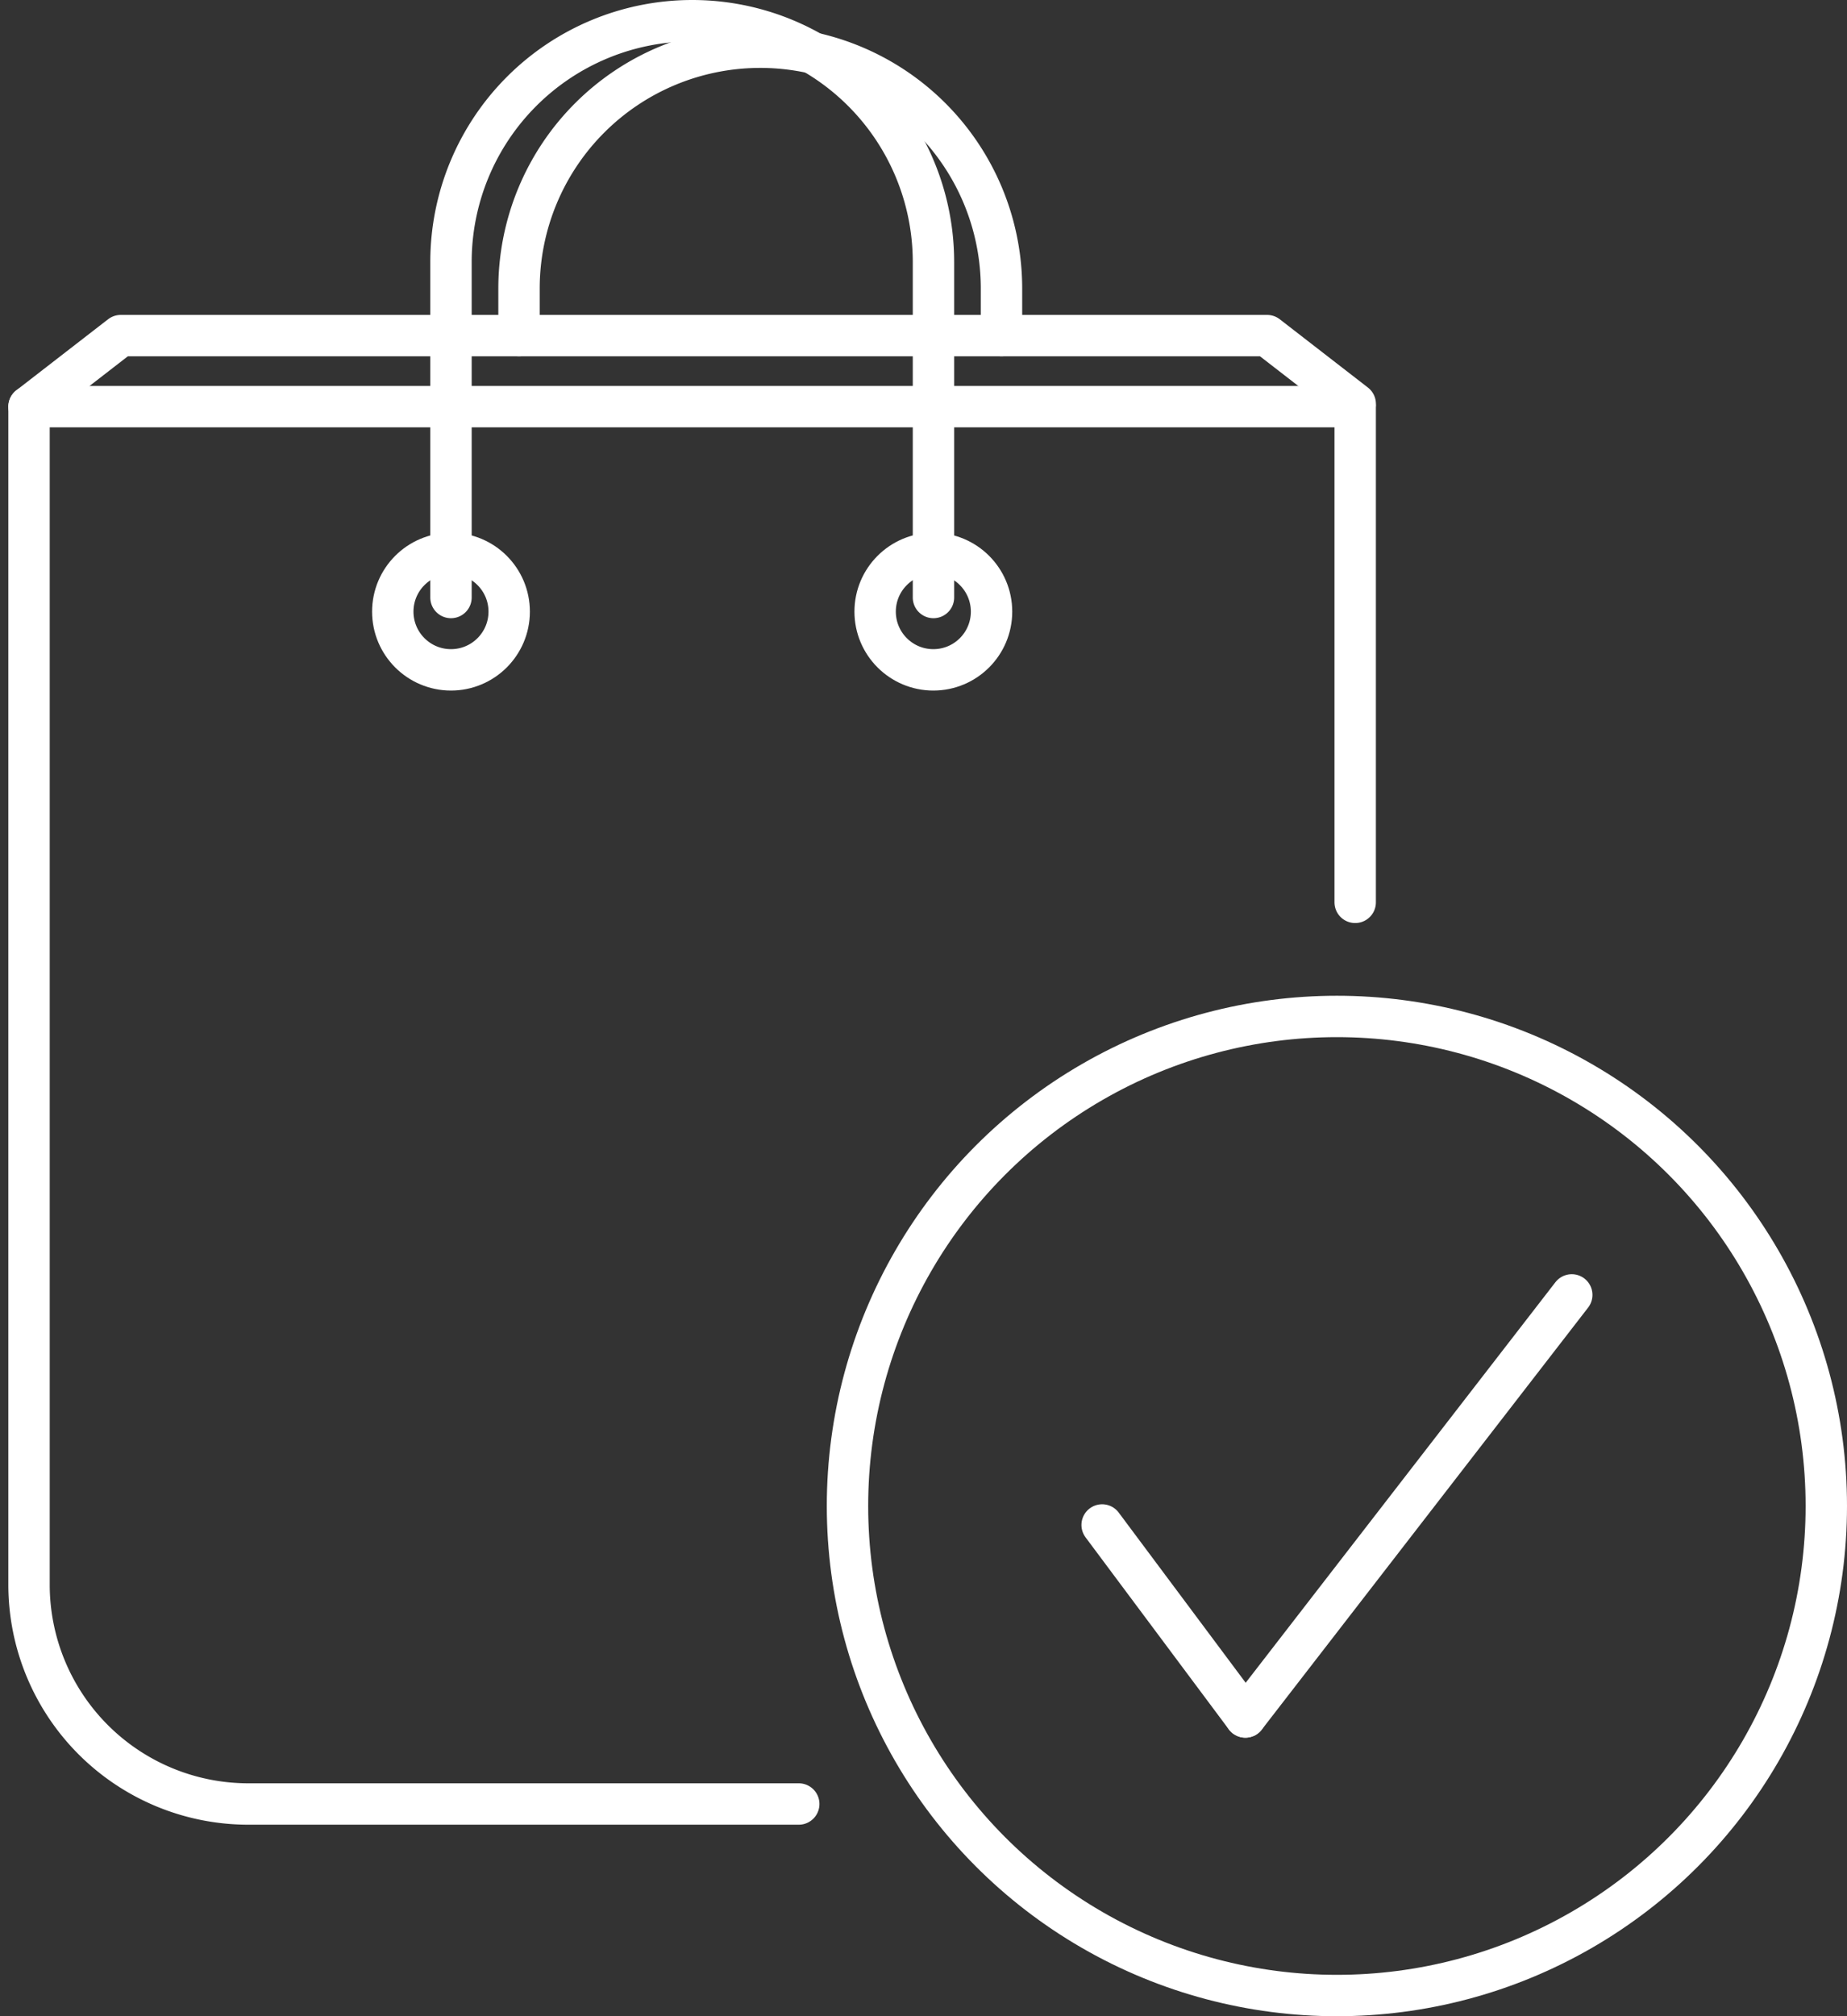 <svg xmlns="http://www.w3.org/2000/svg" width="89.265" height="97.418" viewBox="0 0 89.265 97.418"><rect x="0" y="0" width="89.265" height="97.418" fill="#333333" stroke="none"/><g id="Layer_1" data-name="Layer 1" transform="translate(-0.097 -0.5)"><g id="Group_6812" data-name="Group 6812" transform="translate(1.5 1.5)"><path id="Path_15656" data-name="Path 15656" d="M38.7,102.365H12.1a10.6,10.6,0,0,1-10.6-10.6V34.85H65.593V58.8" transform="translate(-1.5 -16.202)" fill="none" stroke="#fff" stroke-linecap="round" stroke-linejoin="round" stroke-width="2"></path><path id="Path_15657" data-name="Path 15657" d="M37.97,29.369V13.159A11.659,11.659,0,0,1,49.629,1.5h0A11.659,11.659,0,0,1,61.288,13.159v16.21" transform="translate(-17.577 -1.5)" fill="none" stroke="#fff" stroke-linecap="round" stroke-linejoin="round" stroke-width="2"></path><circle id="Ellipse_520" data-name="Ellipse 520" cx="23.653" cy="23.653" r="23.653" transform="translate(39.556 48.111)" fill="none" stroke="#fff" stroke-linecap="round" stroke-linejoin="round" stroke-width="2"></circle><g id="Group_6811" data-name="Group 6811" transform="translate(51.863 61.565)"><line id="Line_1453" data-name="Line 1453" x2="6.923" y2="9.277" transform="translate(0 11.116)" fill="none" stroke="#fff" stroke-linecap="round" stroke-linejoin="round" stroke-width="2"></line><line id="Line_1454" data-name="Line 1454" x1="15.774" y2="20.393" transform="translate(6.923)" fill="none" stroke="#fff" stroke-linecap="round" stroke-linejoin="round" stroke-width="2"></line></g><circle id="Ellipse_521" data-name="Ellipse 521" cx="2.813" cy="2.813" r="2.813" transform="translate(17.58 25.739)" fill="none" stroke="#fff" stroke-linecap="round" stroke-linejoin="round" stroke-width="2"></circle><circle id="Ellipse_522" data-name="Ellipse 522" cx="2.813" cy="2.813" r="2.813" transform="translate(40.892 25.739)" fill="none" stroke="#fff" stroke-linecap="round" stroke-linejoin="round" stroke-width="2"></circle><path id="Path_15658" data-name="Path 15658" d="M43.85,17.725V15.449A11.659,11.659,0,0,1,55.509,3.79h0A11.659,11.659,0,0,1,67.168,15.449v2.276" transform="translate(-20.169 -2.509)" fill="none" stroke="#fff" stroke-linecap="round" stroke-linejoin="round" stroke-width="2"></path><path id="Path_15659" data-name="Path 15659" d="M1.5,32.143,5.934,28.71h55.4l4.261,3.3" transform="translate(-1.5 -13.495)" fill="none" stroke="#fff" stroke-linecap="round" stroke-linejoin="round" stroke-width="2"></path></g></g></svg>